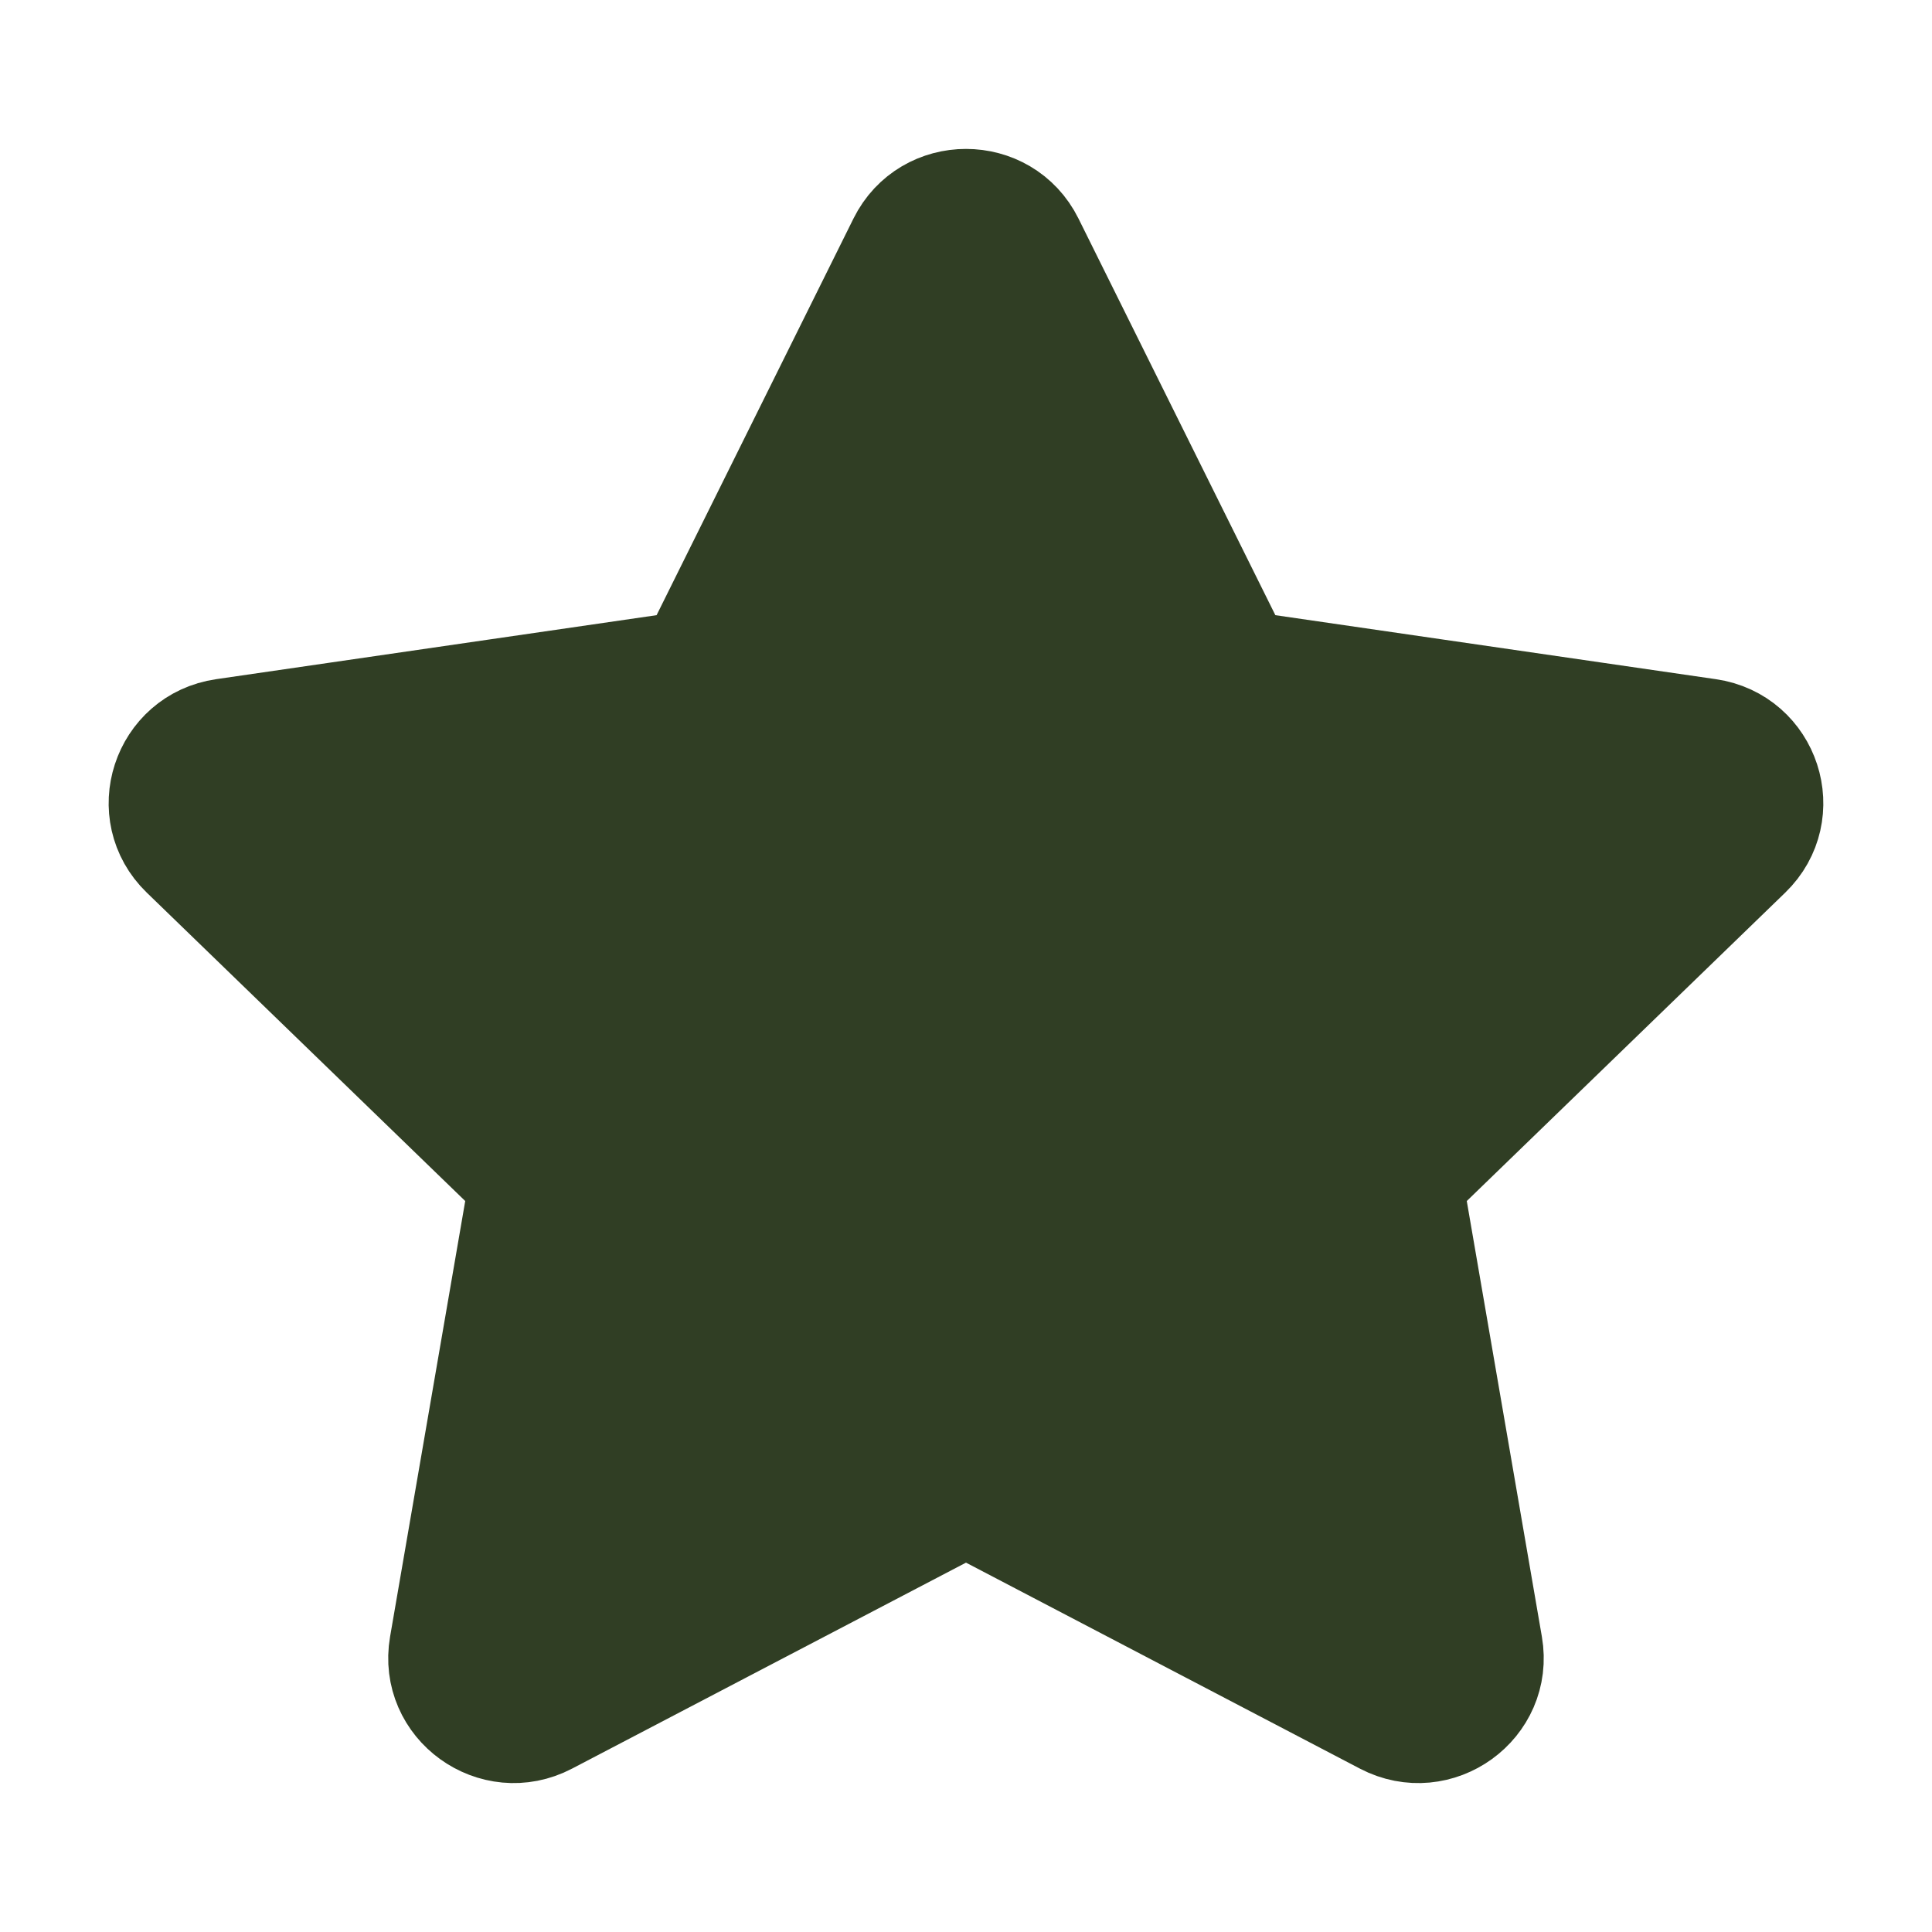 <?xml version="1.0" encoding="UTF-8"?> <svg xmlns="http://www.w3.org/2000/svg" width="40" height="40" viewBox="0 0 40 40" fill="none"><path d="M14.312 13.727L18.641 5.006C19.197 3.887 20.802 3.887 21.358 5.006L25.687 13.727L35.369 15.134C36.611 15.314 37.106 16.832 36.207 17.703L29.203 24.486L30.855 34.069C31.068 35.3 29.769 36.238 28.657 35.657L20 31.13L11.342 35.657C10.231 36.238 8.931 35.3 9.144 34.069L10.797 24.486L3.793 17.703C2.893 16.832 3.388 15.314 4.631 15.134L14.312 13.727Z" fill="#303E24" stroke="#303E24" stroke-width="2.167" stroke-linecap="round" stroke-linejoin="round"></path></svg> 